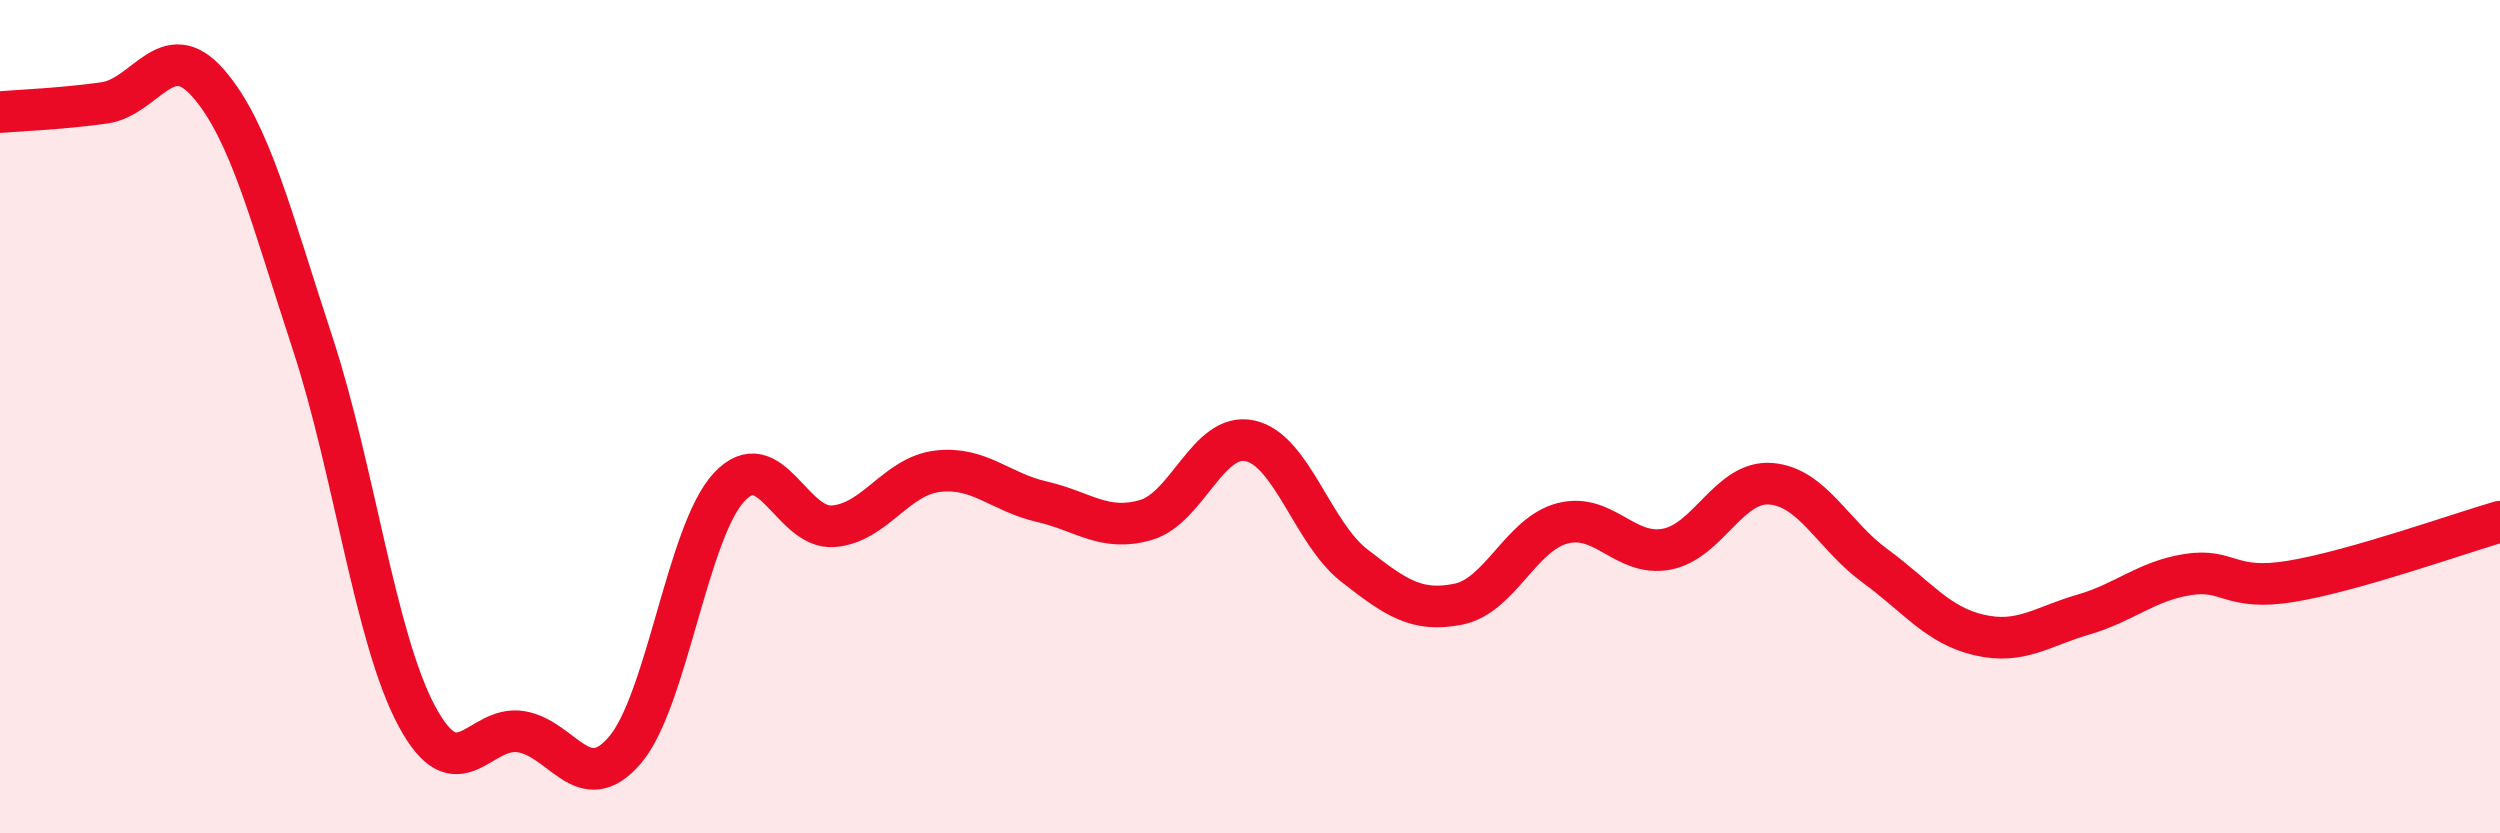 
    <svg width="60" height="20" viewBox="0 0 60 20" xmlns="http://www.w3.org/2000/svg">
      <path
        d="M 0,2.69 C 0.5,2.65 1.5,2.61 2.5,2.47 C 3.5,2.33 4,0.85 5,2 C 6,3.15 6.5,5.19 7.5,8.23 C 8.5,11.27 9,15.31 10,17.18 C 11,19.05 11.5,17.4 12.5,17.56 C 13.5,17.72 14,19.17 15,18 C 16,16.83 16.5,12.76 17.5,11.69 C 18.5,10.62 19,12.71 20,12.63 C 21,12.55 21.5,11.43 22.5,11.31 C 23.5,11.19 24,11.81 25,12.04 C 26,12.27 26.5,12.77 27.5,12.48 C 28.5,12.19 29,10.36 30,10.58 C 31,10.8 31.5,12.79 32.5,13.57 C 33.5,14.35 34,14.7 35,14.5 C 36,14.3 36.5,12.82 37.5,12.56 C 38.5,12.3 39,13.37 40,13.18 C 41,12.99 41.5,11.53 42.5,11.61 C 43.5,11.69 44,12.85 45,13.58 C 46,14.31 46.5,15.01 47.5,15.24 C 48.5,15.47 49,15.04 50,14.75 C 51,14.46 51.5,13.95 52.5,13.79 C 53.5,13.63 53.5,14.2 55,13.95 C 56.5,13.7 59,12.81 60,12.52L60 20L0 20Z"
        fill="#EB0A25"
        opacity="0.1"
        stroke-linecap="round"
        stroke-linejoin="round"
      />
      <path
        d="M 0,2.69 C 0.5,2.65 1.5,2.61 2.5,2.47 C 3.5,2.33 4,0.85 5,2 C 6,3.15 6.5,5.19 7.5,8.23 C 8.5,11.27 9,15.31 10,17.18 C 11,19.05 11.5,17.4 12.5,17.56 C 13.5,17.72 14,19.17 15,18 C 16,16.83 16.5,12.76 17.5,11.69 C 18.5,10.62 19,12.71 20,12.63 C 21,12.55 21.5,11.43 22.5,11.31 C 23.5,11.19 24,11.81 25,12.04 C 26,12.27 26.5,12.77 27.5,12.48 C 28.5,12.19 29,10.36 30,10.58 C 31,10.8 31.5,12.79 32.5,13.57 C 33.5,14.35 34,14.7 35,14.5 C 36,14.3 36.5,12.82 37.5,12.56 C 38.5,12.3 39,13.37 40,13.18 C 41,12.99 41.5,11.53 42.5,11.61 C 43.5,11.69 44,12.85 45,13.58 C 46,14.31 46.5,15.01 47.5,15.24 C 48.5,15.47 49,15.04 50,14.75 C 51,14.46 51.5,13.95 52.5,13.79 C 53.5,13.63 53.5,14.2 55,13.95 C 56.5,13.7 59,12.81 60,12.52"
        stroke="#EB0A25"
        stroke-width="1"
        fill="none"
        stroke-linecap="round"
        stroke-linejoin="round"
      />
    </svg>
  